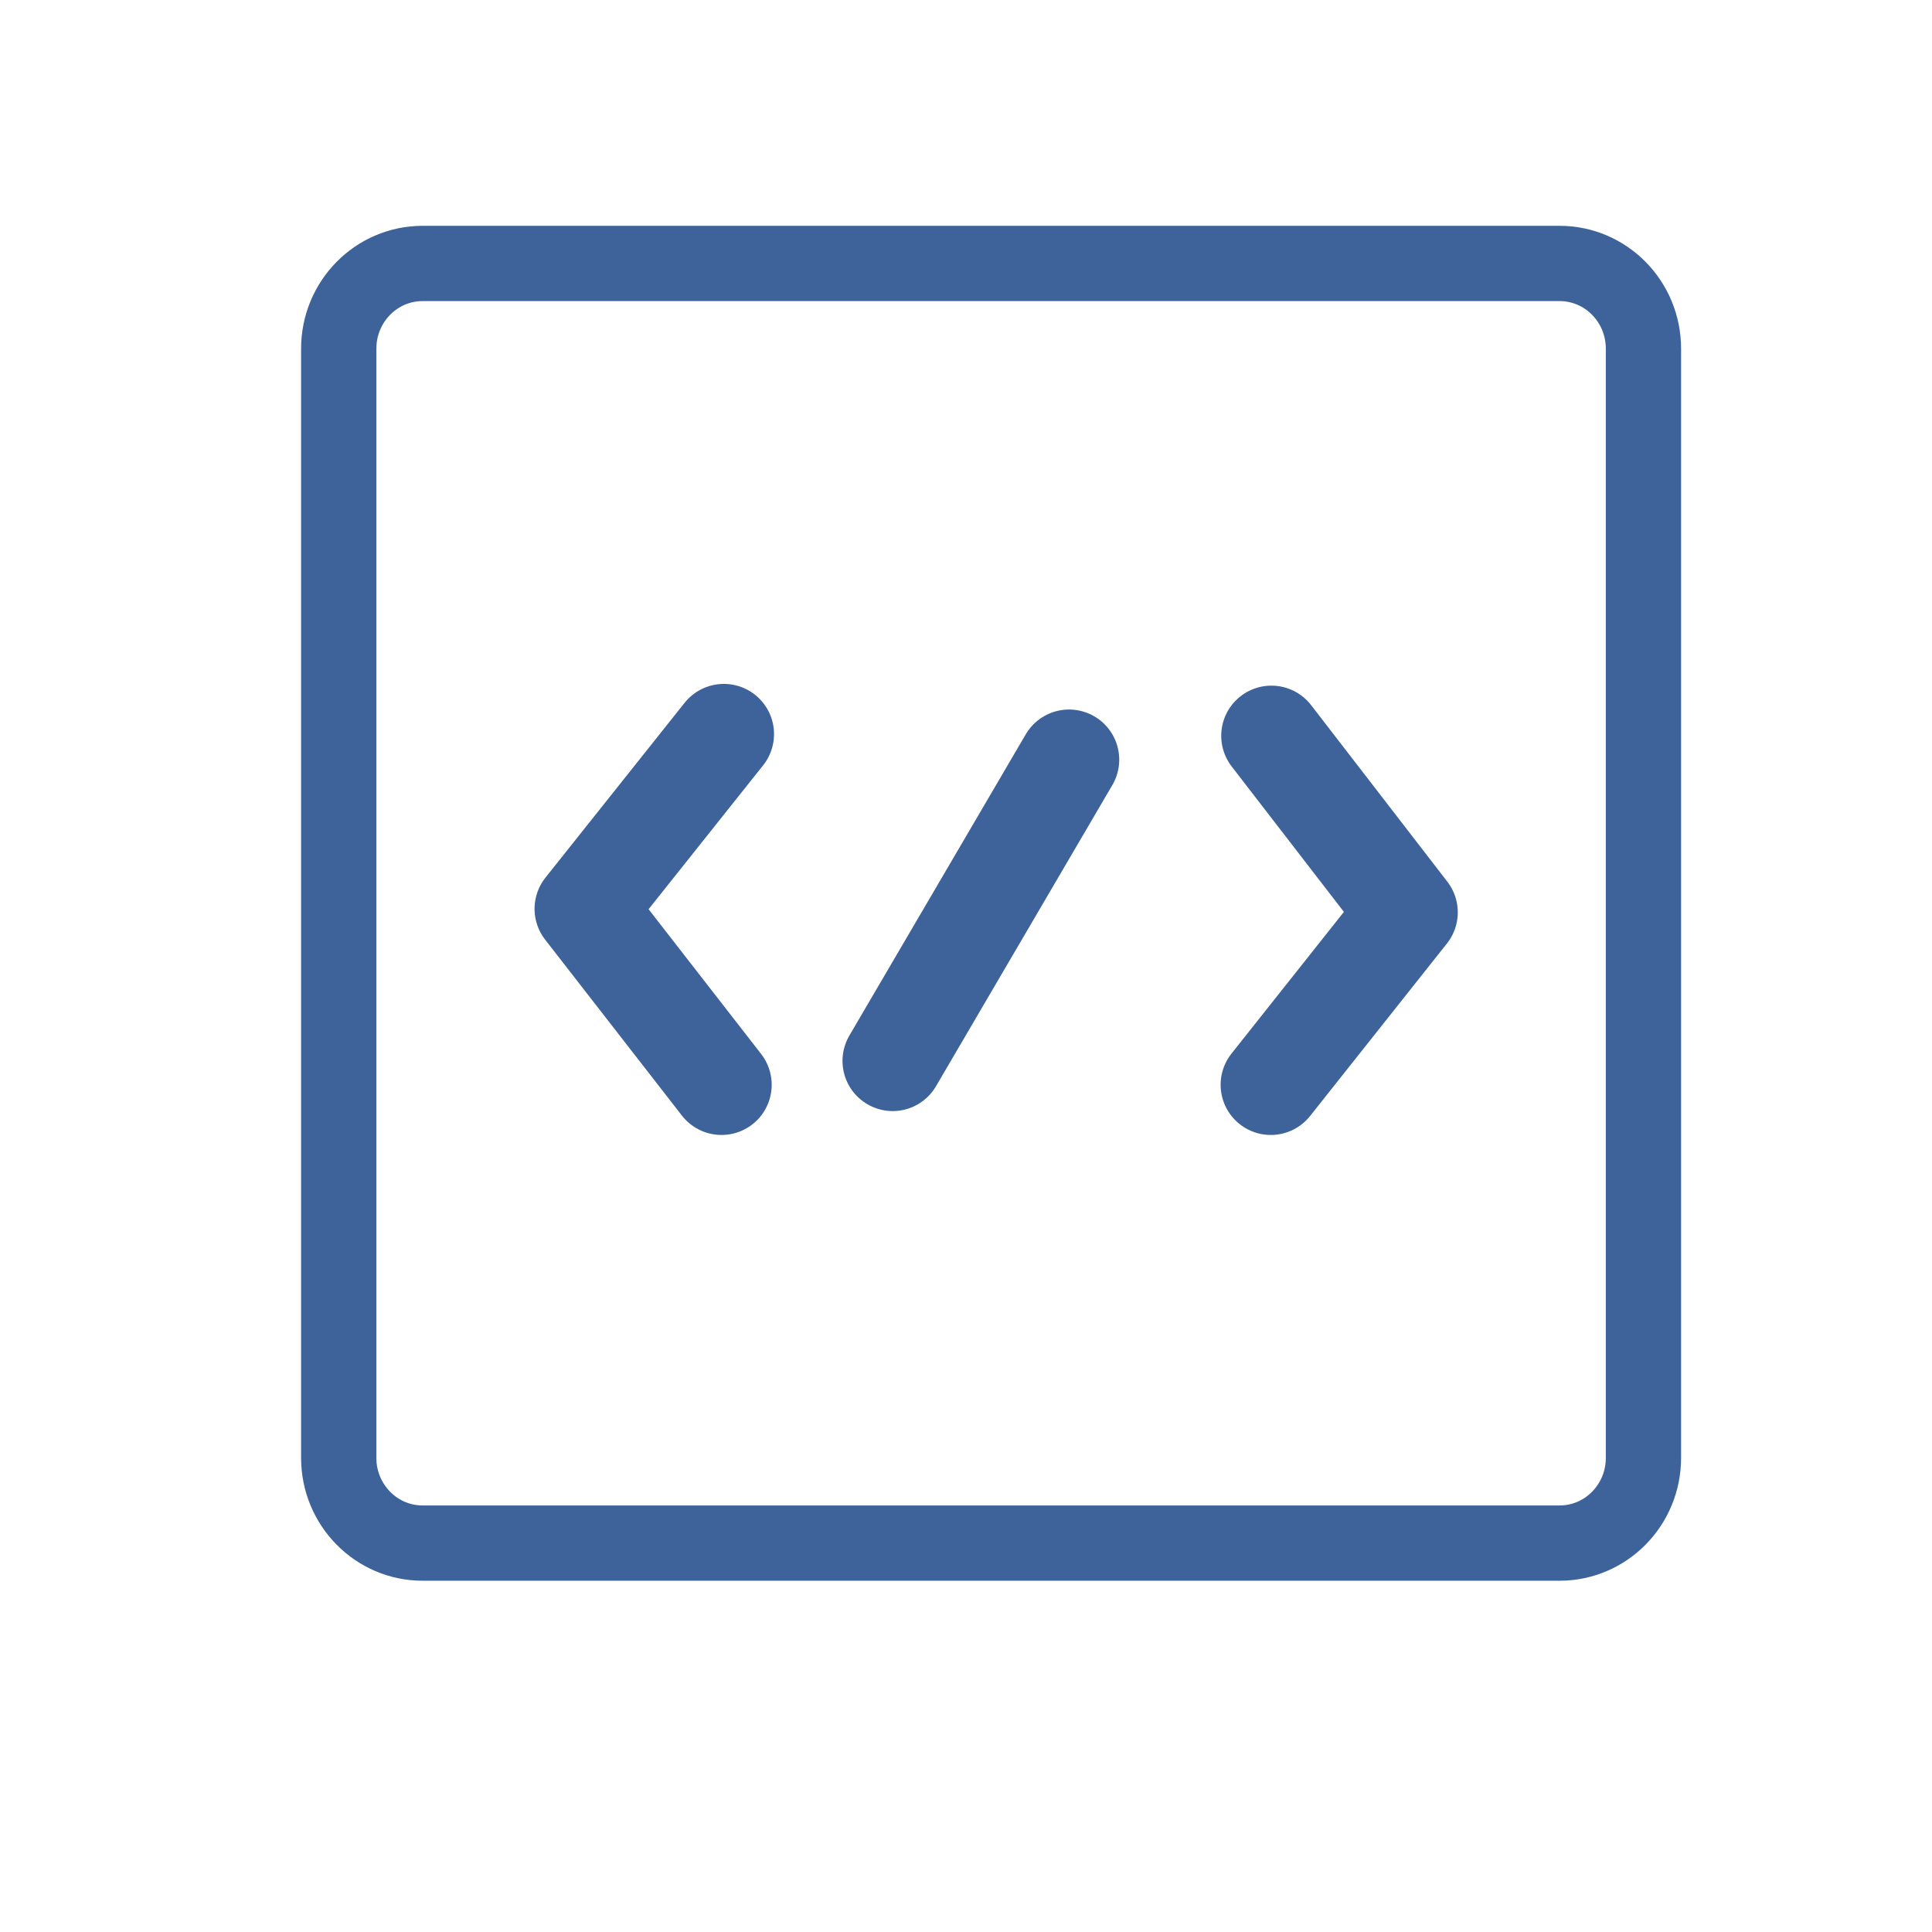 <svg width="77" height="77" viewBox="0 0 77 77" fill="none" xmlns="http://www.w3.org/2000/svg">
<path d="M13.5 35.623V13.896C13.5 12.02 14.997 10.5 16.843 10.5H62.157C64.003 10.5 65.5 12.02 65.5 13.896V58.104C65.5 59.98 64.003 61.5 62.157 61.5H16.843C14.997 61.5 13.5 59.98 13.5 58.104V35.623Z" stroke="#3D639A" stroke-width="3" stroke-linecap="round" stroke-linejoin="round"/>
<path d="M35.578 42.282L42.607 30.278" stroke="#3D639A" stroke-width="4" stroke-linecap="round"/>
<path d="M28.849 29.257L23.305 36.222L28.756 43.234" stroke="#3D639A" stroke-width="4" stroke-linecap="round" stroke-linejoin="round"/>
<path d="M50.672 29.326L56.1 36.361L50.648 43.234" stroke="#3D639A" stroke-width="4" stroke-linecap="round" stroke-linejoin="round"/>
</svg>
